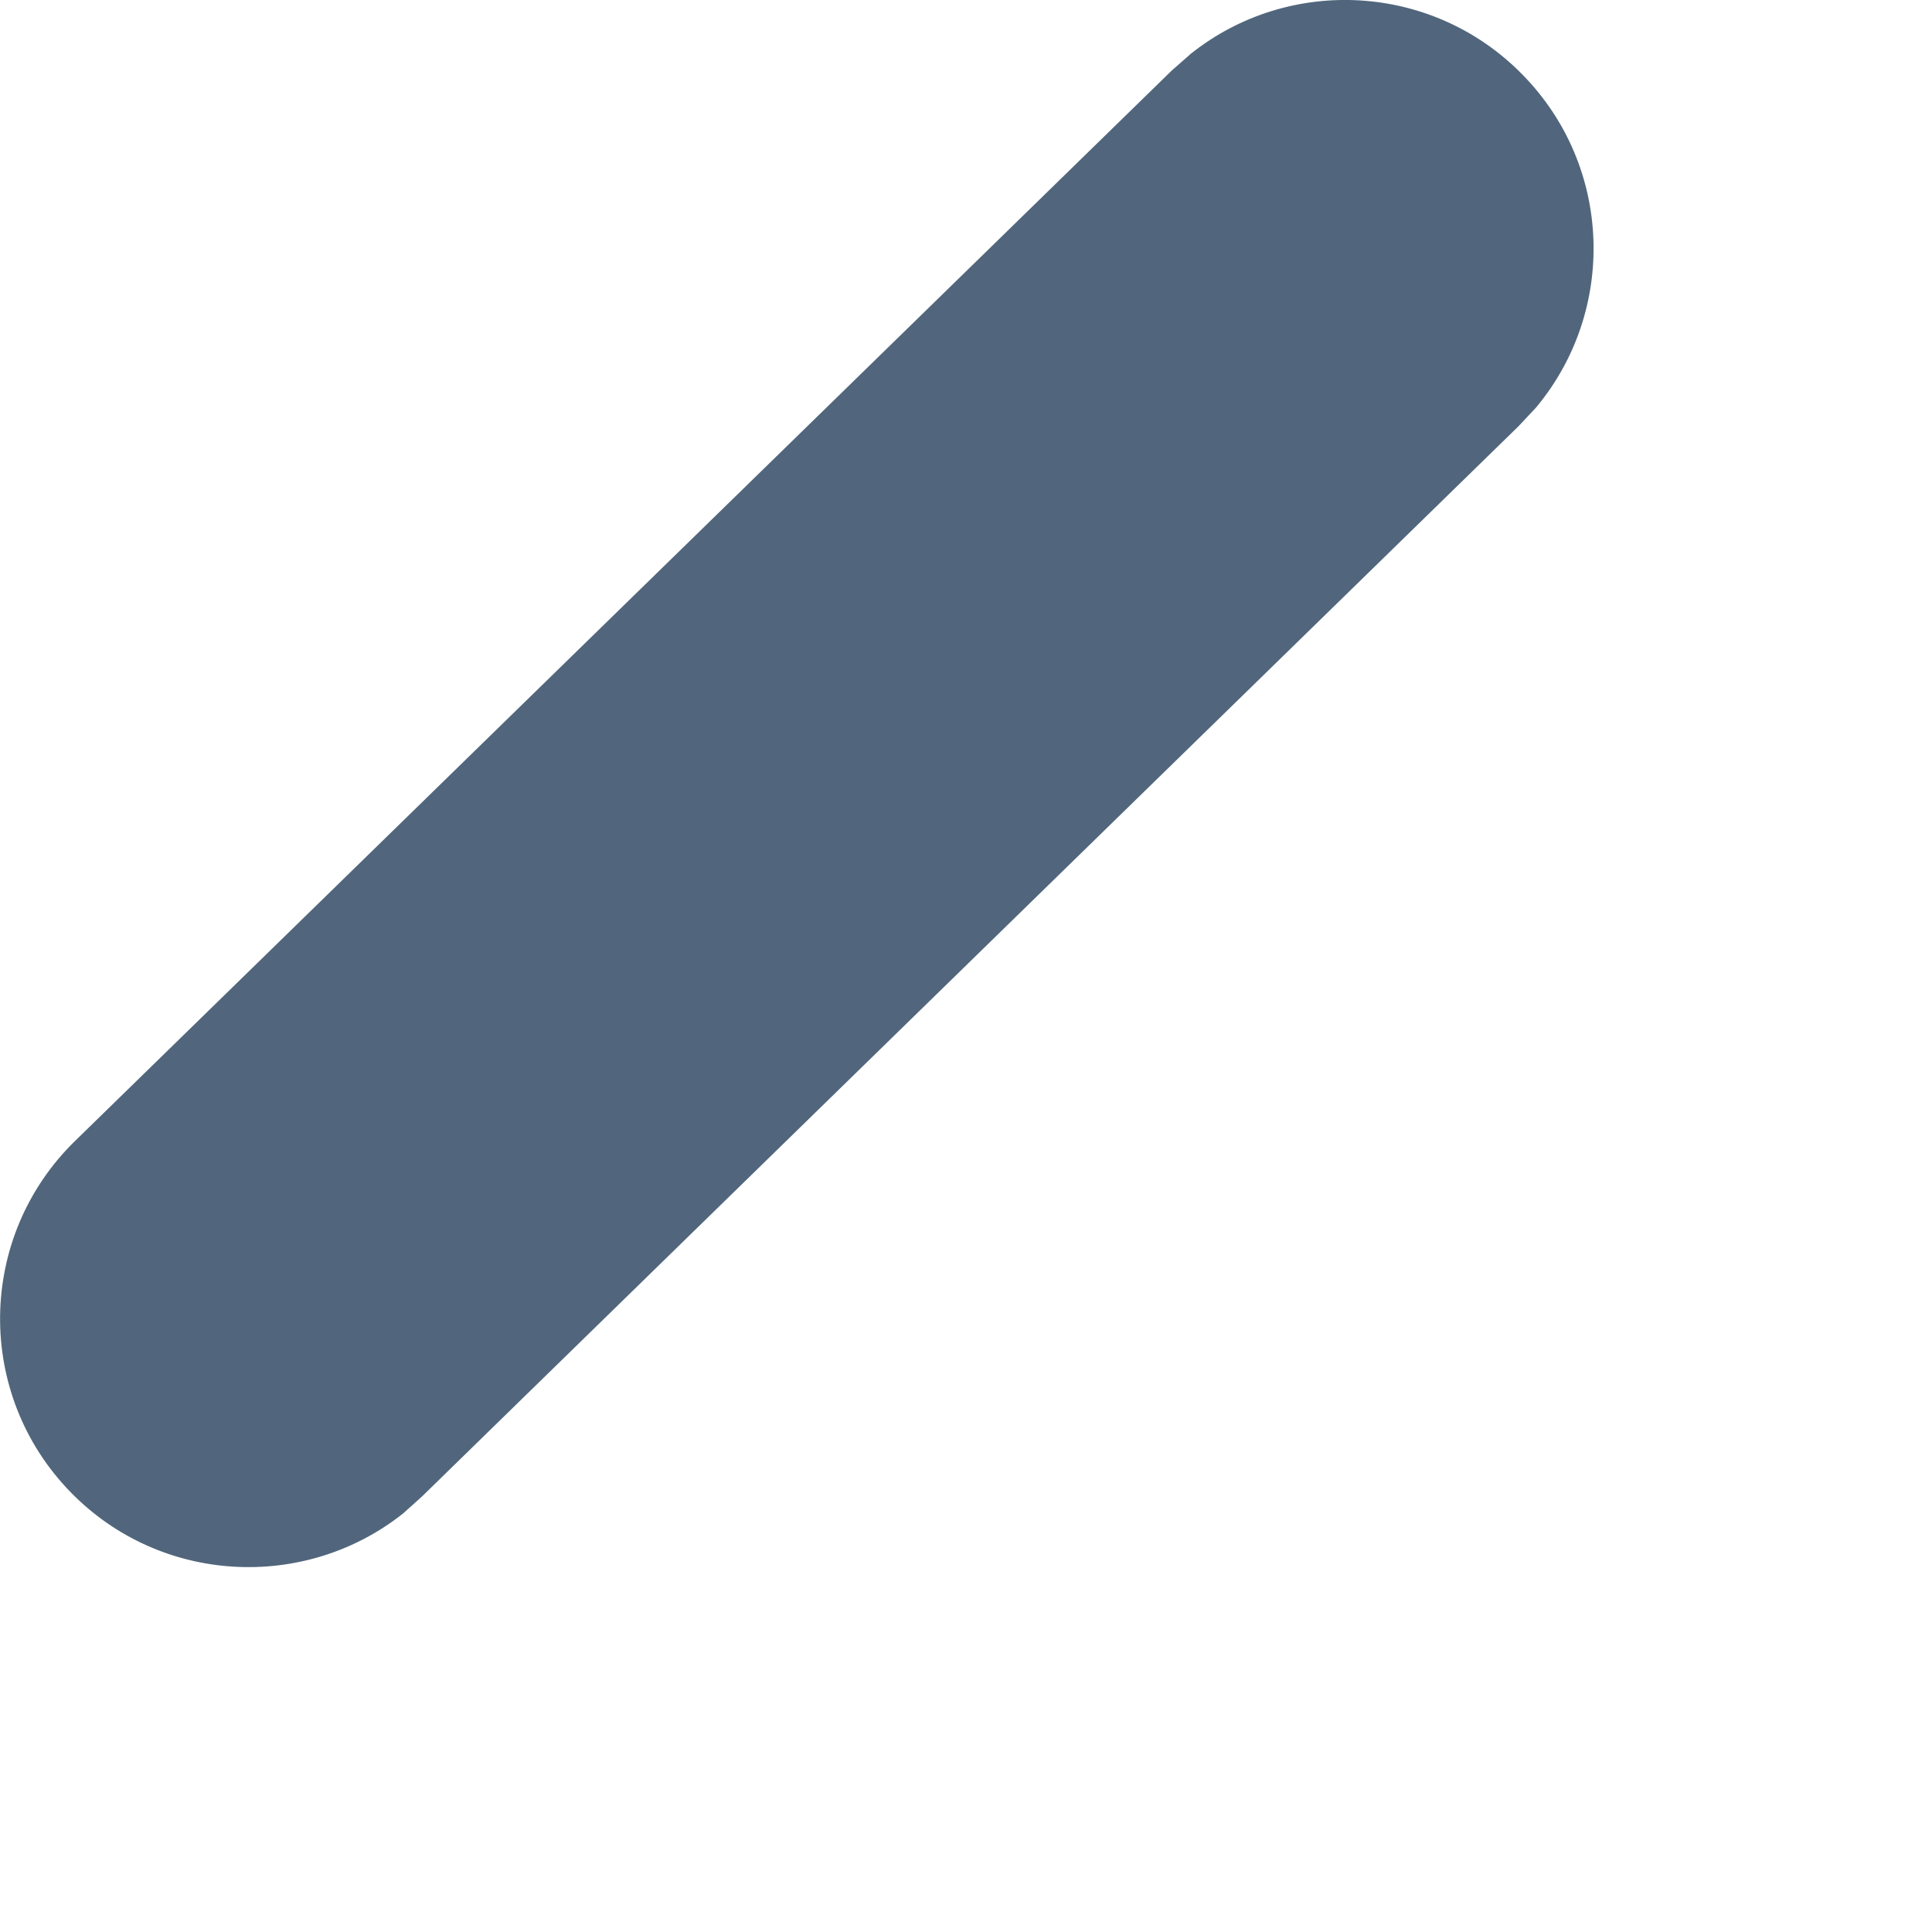 <?xml version="1.0" encoding="utf-8"?>
<svg xmlns="http://www.w3.org/2000/svg" fill="none" height="100%" overflow="visible" preserveAspectRatio="none" style="display: block;" viewBox="0 0 5 5" width="100%">
<path d="M3.082 0.139C3.337 -0.064 3.709 -0.044 3.941 0.194C4.174 0.432 4.184 0.805 3.975 1.055L3.93 1.103L1.092 3.873L1.043 3.917C0.788 4.119 0.415 4.1 0.183 3.862C-0.065 3.608 -0.06 3.201 0.194 2.953L3.032 0.183L3.082 0.139Z" fill="#51667C" id="Vector (Stroke)"/>
</svg>